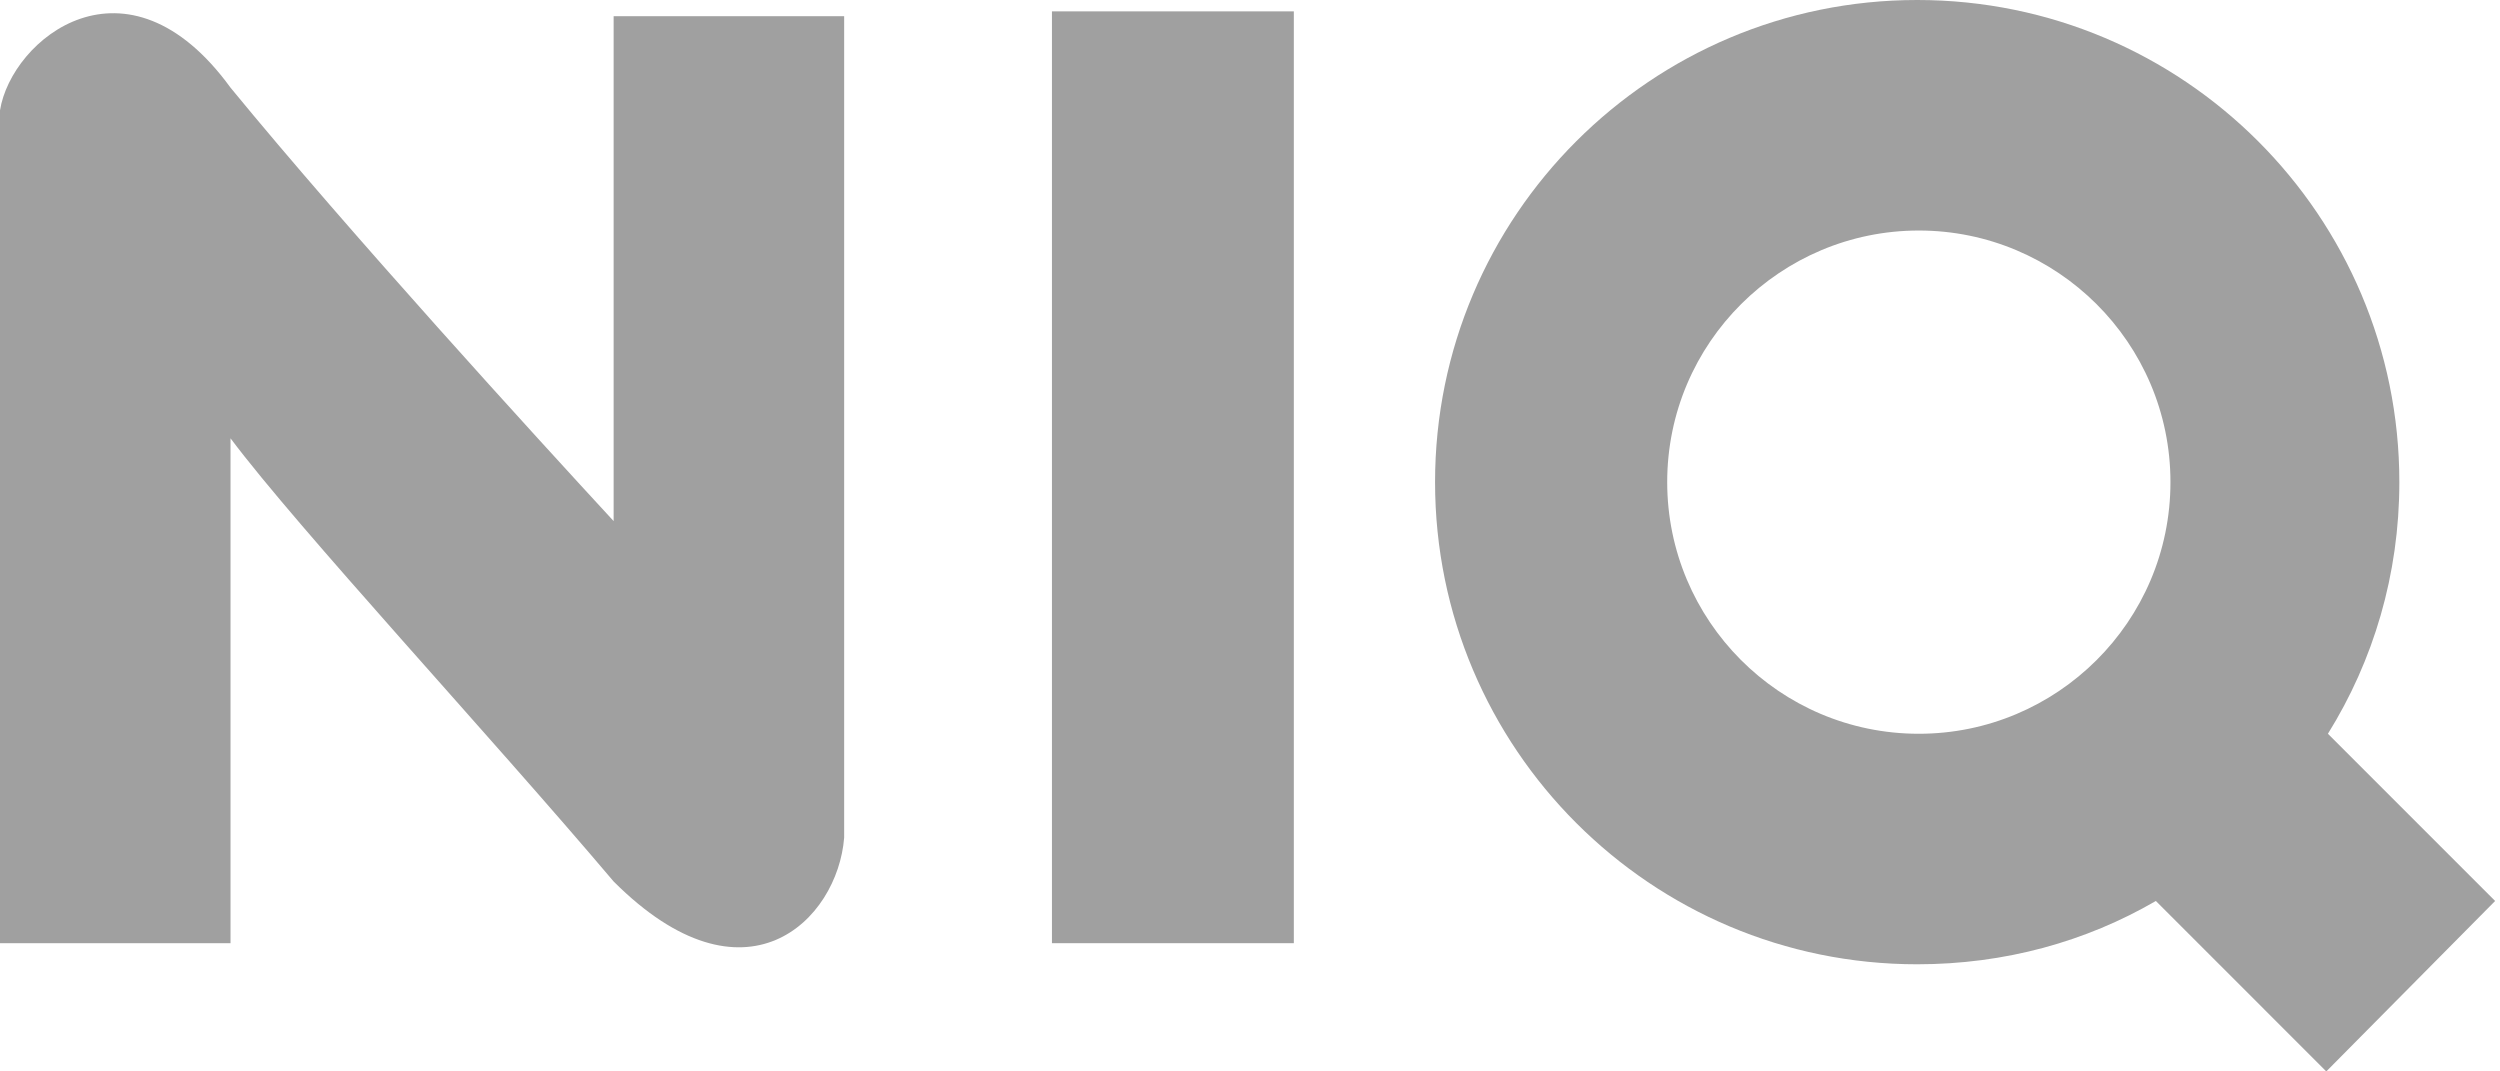 <svg width="448" height="192" viewBox="0 0 448 192" fill="none" xmlns="http://www.w3.org/2000/svg">
<path d="M41.309 169.017V78.545C53.527 94.836 87.564 131.49 109.964 157.963C133.527 181.526 150.109 164.945 151.273 150.108V2.908H109.964V93.381C96 78.254 62.545 41.599 41.309 15.708C22.691 -9.892 2.036 6.981 0 19.781V169.017H41.309Z" fill="#A0A0A0"/>
<path d="M231.854 2.037H188.509V169.019H231.854V2.037Z" fill="#A0A0A0"/>
<path fill-rule="evenodd" clip-rule="evenodd" d="M386.327 161.455C373.818 168.727 359.272 172.8 343.563 172.8C295.854 172.8 257.163 134.109 257.163 86.4C257.163 38.691 295.854 0 343.563 0C391.272 0 429.963 38.691 429.963 86.4C429.963 102.982 425.309 118.4 417.163 131.491L447.127 161.455L416.872 192L386.327 161.455ZM388.945 86.4C388.945 111.418 368.581 131.491 343.854 131.491C318.836 131.491 298.763 111.127 298.763 86.4C298.763 61.382 319.127 41.309 343.854 41.309C368.581 41.309 388.945 61.382 388.945 86.4Z" fill="#A0A0A0"/>
</svg>

